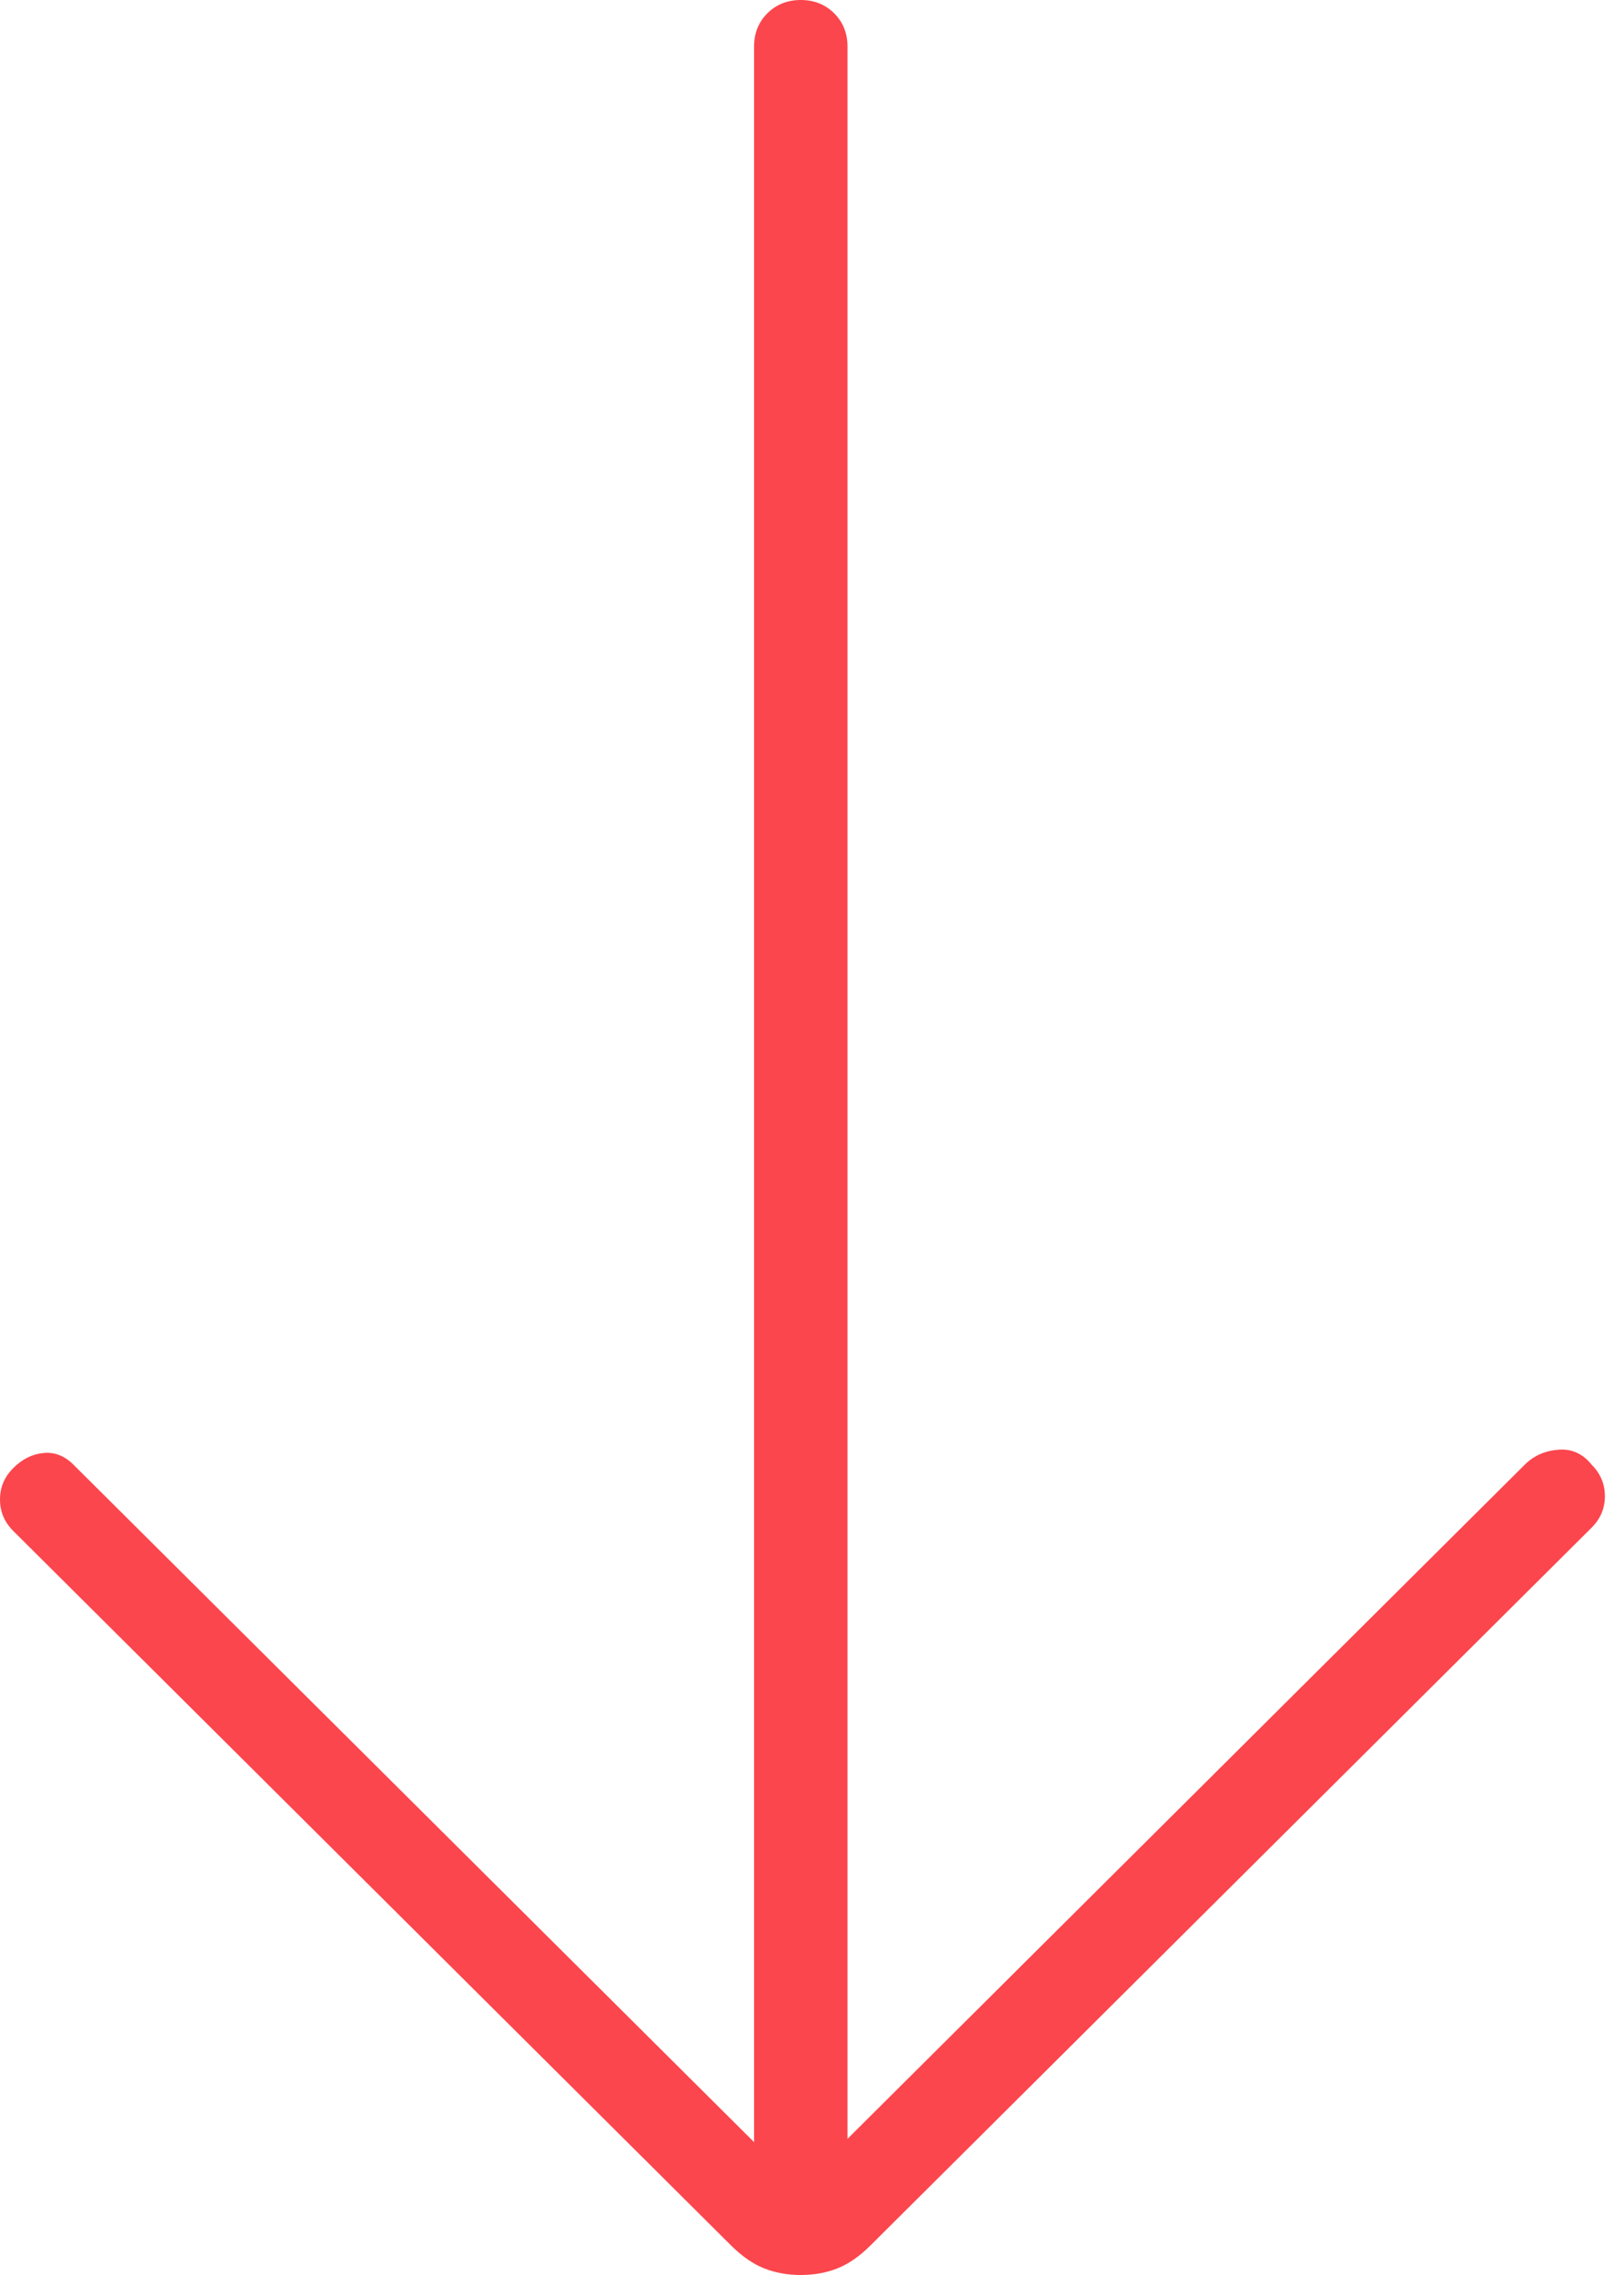 <?xml version="1.0" encoding="UTF-8"?>
<svg width="30px" height="42px" viewBox="0 0 30 42" version="1.1" xmlns="http://www.w3.org/2000/svg" xmlns:xlink="http://www.w3.org/1999/xlink">
    <title>ico-arrow-down-red</title>
    <g id="OK···HOME" stroke="none" stroke-width="1" fill="none" fill-rule="evenodd">
        <g id="2025_DS-EQGEST-HOMEPAGE" transform="translate(-295, -5298)" fill="#FB464D">
            <g id="Grupo" transform="translate(265, 5131)">
                <path d="M44.793,209 C44.546,209 44.32,208.959 44.115,208.877 C43.909,208.796 43.704,208.653 43.498,208.448 L30.247,195.266 C30.082,195.102 30,194.908 30,194.683 C30,194.458 30.082,194.264 30.247,194.101 C30.411,193.937 30.596,193.845 30.801,193.825 C31.007,193.804 31.192,193.876 31.356,194.039 L43.93,206.547 L43.93,167.858 C43.93,167.613 44.012,167.409 44.176,167.245 C44.341,167.082 44.546,167 44.793,167 C45.039,167 45.245,167.082 45.409,167.245 C45.573,167.409 45.656,167.613 45.656,167.858 L45.656,206.486 L58.168,194.039 C58.332,193.876 58.538,193.784 58.784,193.764 C59.031,193.743 59.236,193.835 59.401,194.039 C59.565,194.203 59.647,194.397 59.647,194.622 C59.647,194.847 59.565,195.041 59.401,195.204 L46.087,208.448 C45.882,208.653 45.676,208.796 45.471,208.877 C45.265,208.959 45.039,209 44.793,209 Z" id="ico-arrow-down-red" fill-rule="nonzero"></path>
            </g>
        </g>
    </g>
</svg>